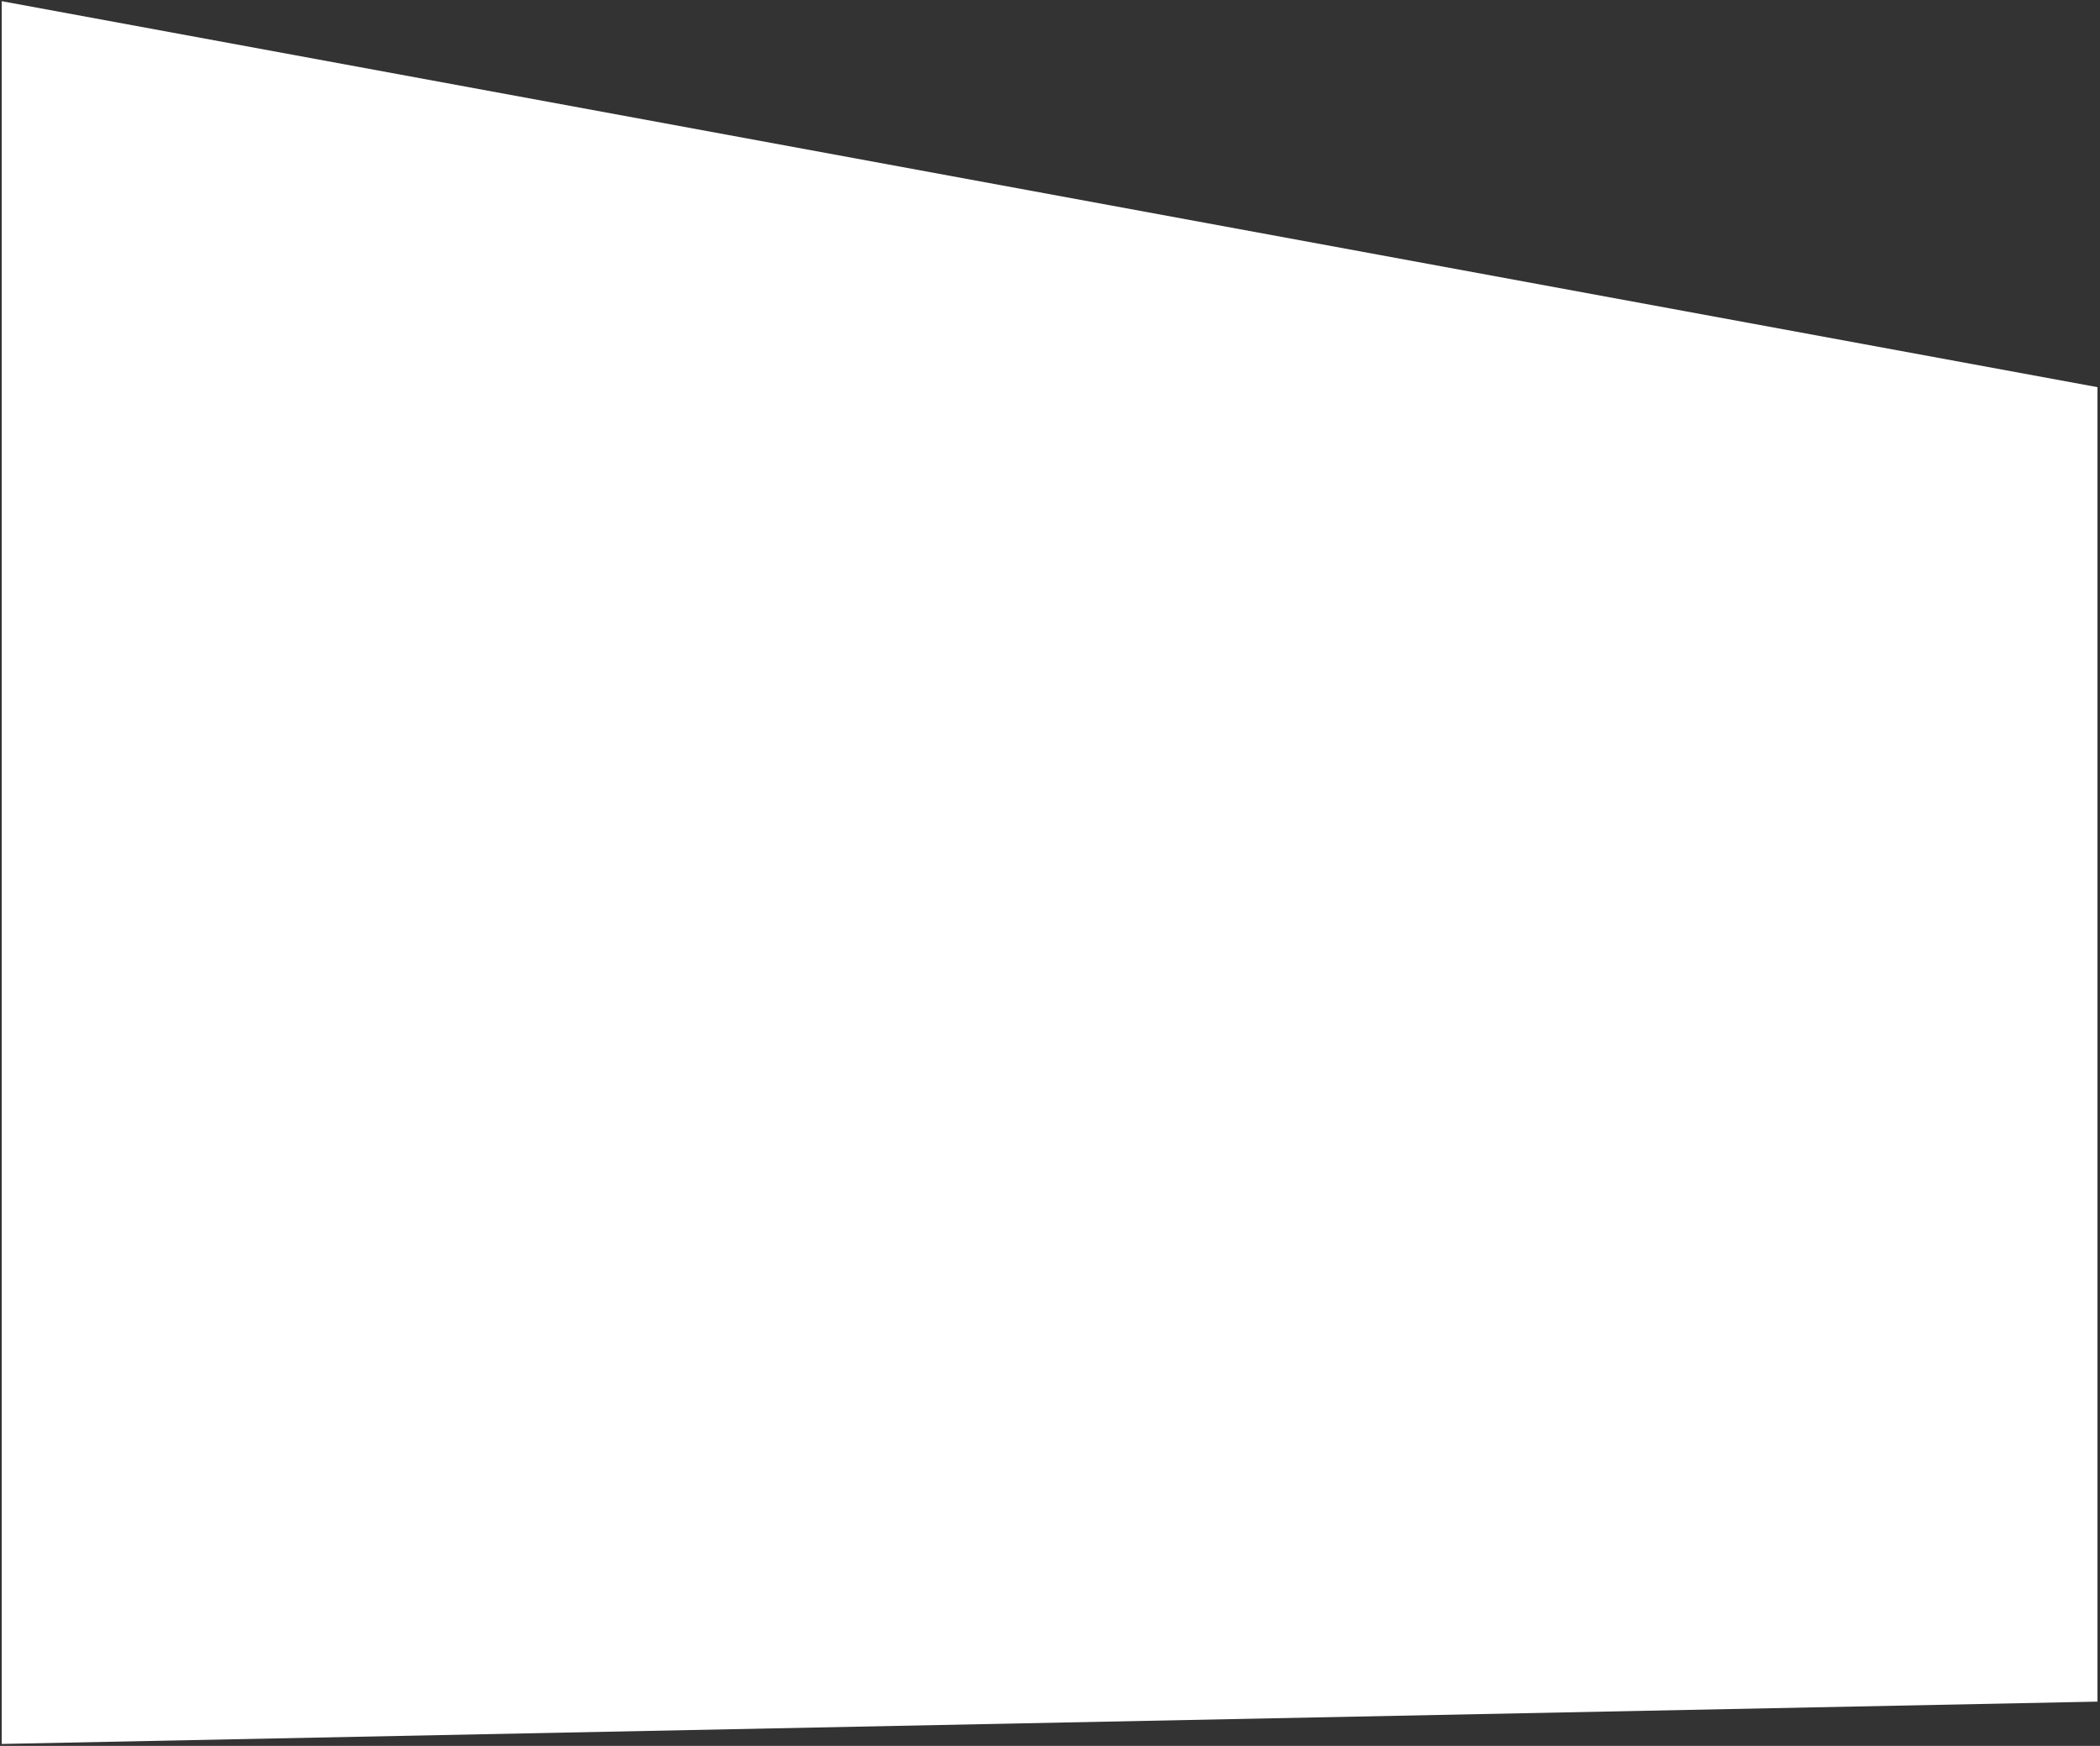<?xml version="1.0" encoding="UTF-8"?>
<svg width="374px" height="311px" viewBox="0 0 374 311" version="1.1" xmlns="http://www.w3.org/2000/svg" xmlns:xlink="http://www.w3.org/1999/xlink">
    <rect x="0" y="0" width="374" height="311" fill="#333333" stroke="none"/>
    <!-- Generator: sketchtool 49.3 (51167) - http://www.bohemiancoding.com/sketch -->
    <title>54CD7D08-082B-4DD9-AFCB-B8642CCF7500</title>
    <desc>Created with sketchtool.</desc>
    <defs></defs>
    <g id="Page-1" stroke="none" stroke-width="1" fill="none" fill-rule="evenodd">
        <g id="Lightbox-landingpage-" transform="translate(-71, -189)" fill="#FFFFFF">
            <polygon id="Path-4" points="71.309 189.211 444.547 257.965 444.547 492.113 71.309 499.652"></polygon>
        </g>
    </g>
</svg>